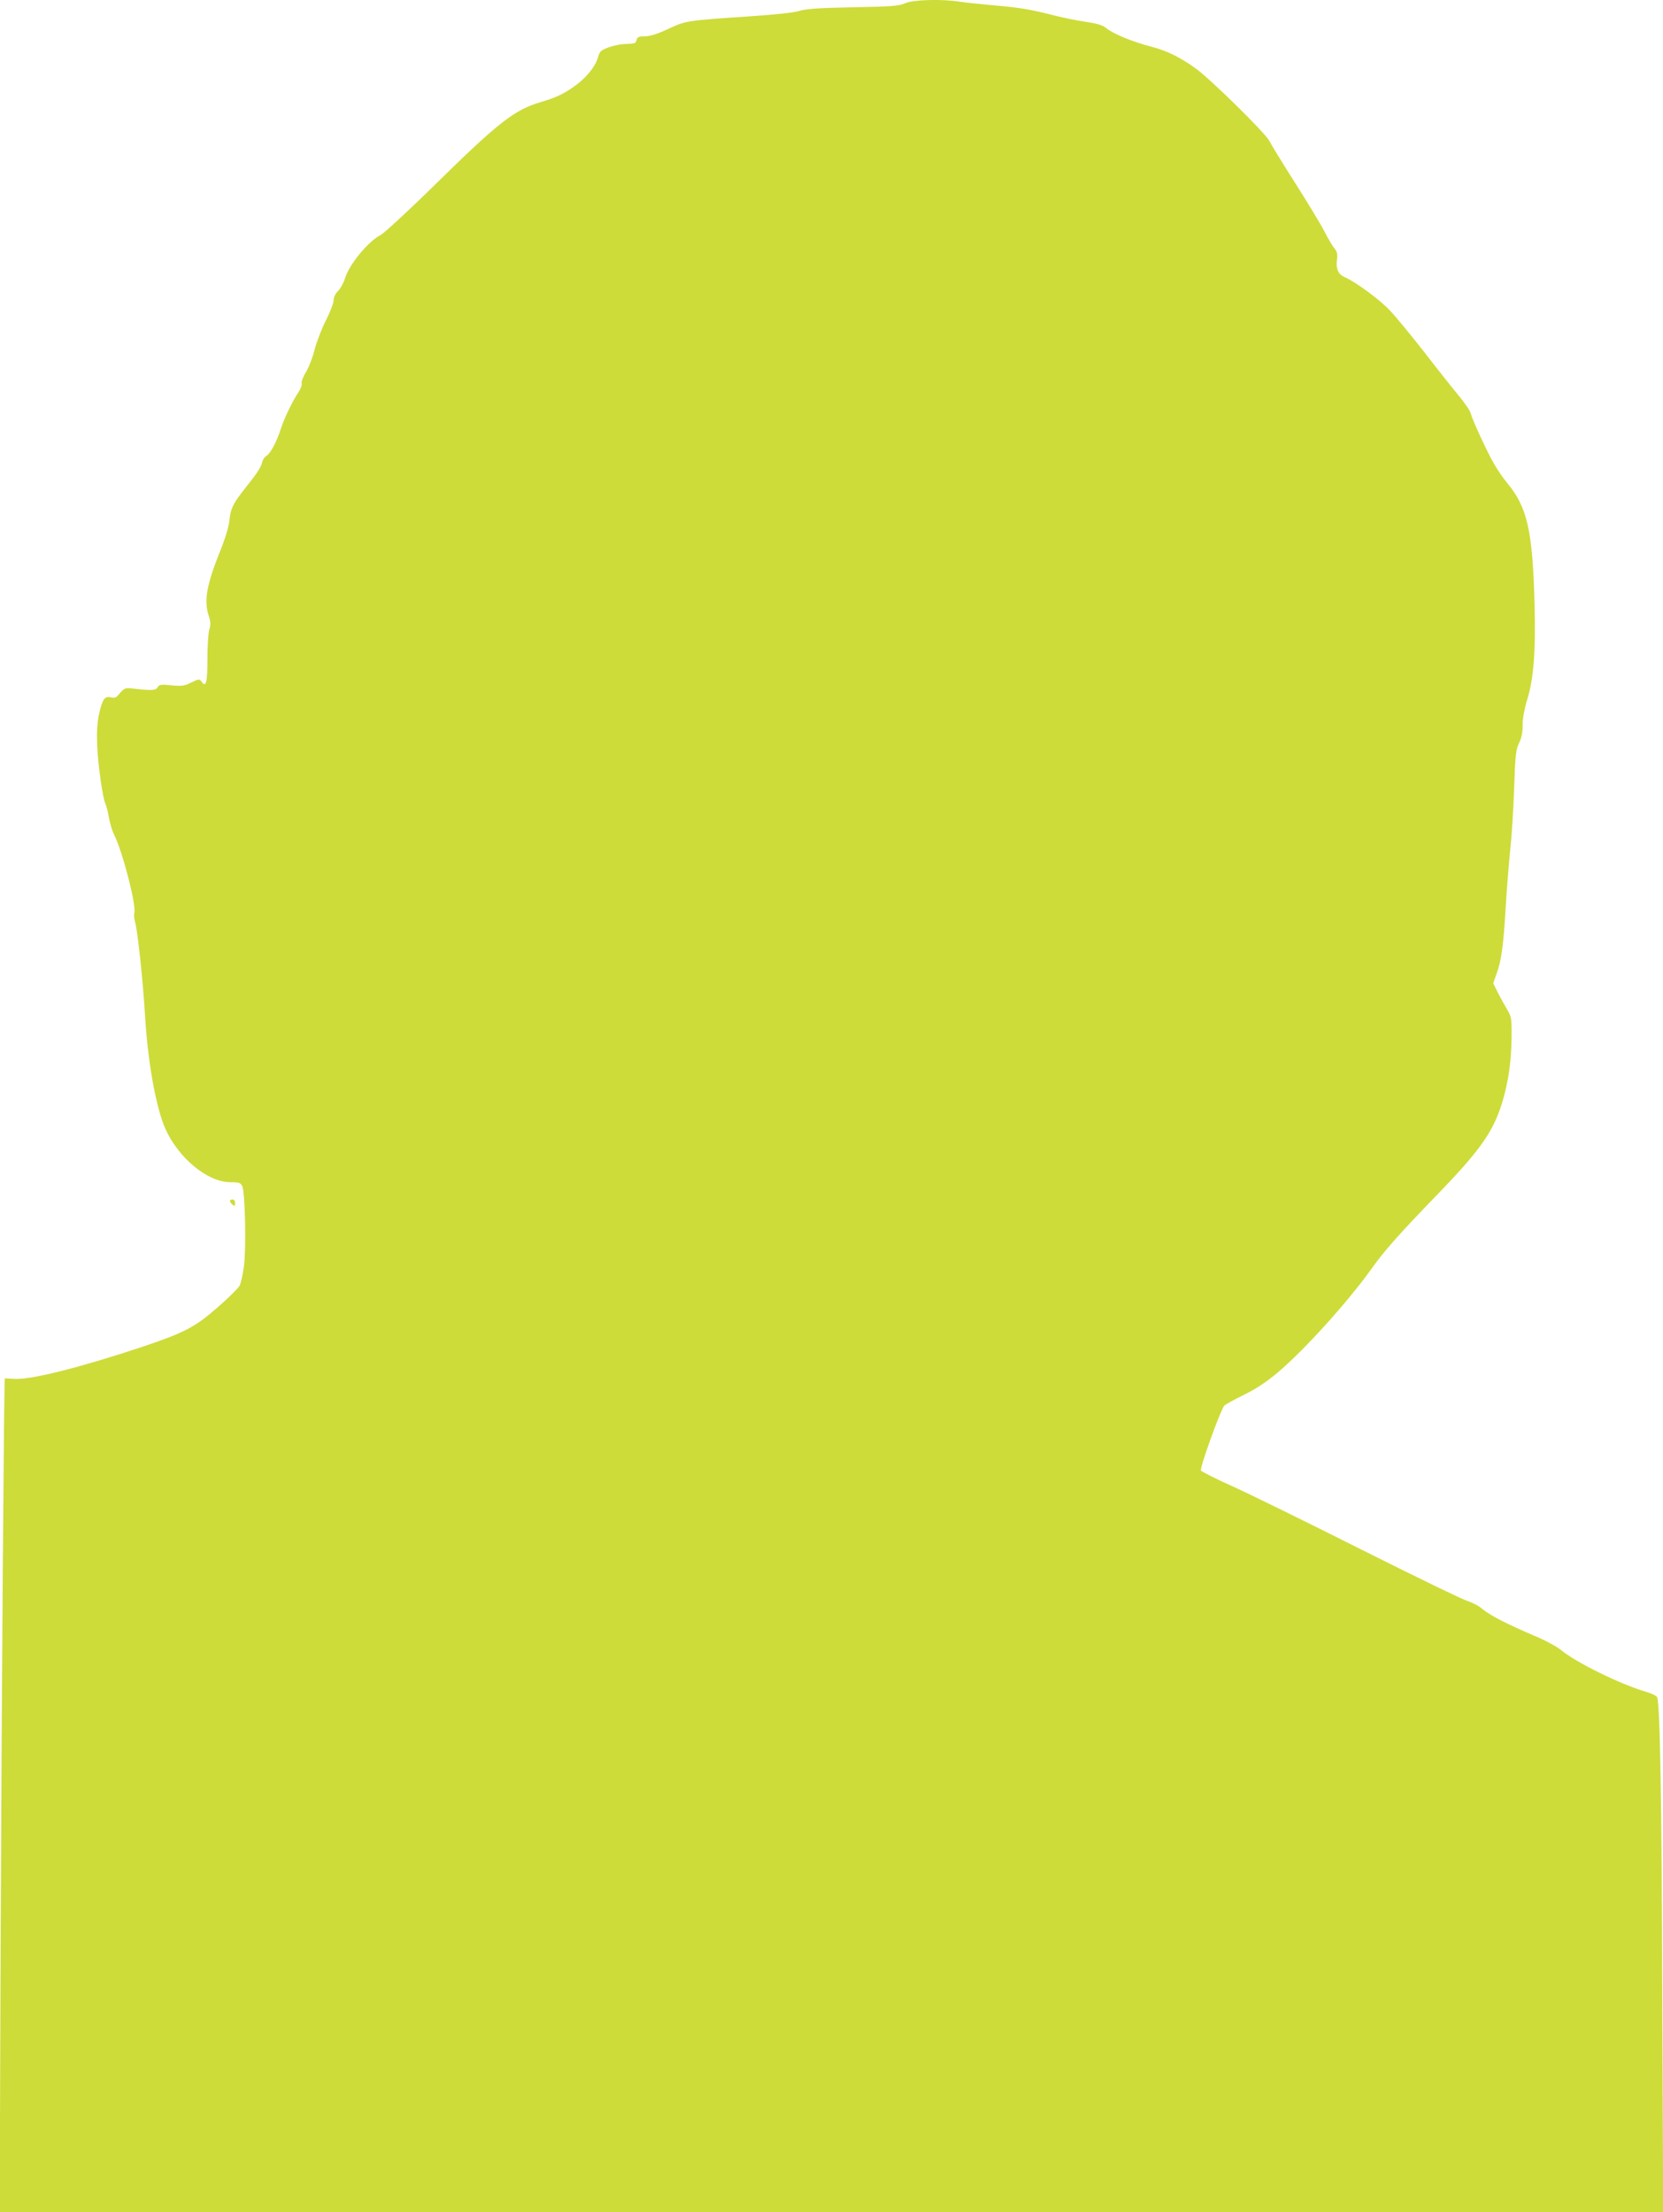 <?xml version="1.0" standalone="no"?>
<!DOCTYPE svg PUBLIC "-//W3C//DTD SVG 20010904//EN"
 "http://www.w3.org/TR/2001/REC-SVG-20010904/DTD/svg10.dtd">
<svg version="1.0" xmlns="http://www.w3.org/2000/svg"
 width="962pt" height="1280pt" viewBox="0 0 962 1280"
 preserveAspectRatio="xMidYMid meet">
<g transform="translate(0,1280) scale(0.1,-0.1)"
fill="#cddc39" stroke="none">
<path d="M5235 12781 c-35 -16 -77 -19 -300 -23 -198 -4 -272 -9 -310 -21 -31
-10 -143 -22 -295 -32 -360 -24 -363 -25 -466 -73 -62 -29 -104 -42 -133 -42
-34 0 -44 -4 -48 -20 -6 -22 -7 -22 -73 -25 -25 -1 -66 -10 -92 -20 -41 -15
-49 -23 -58 -54 -13 -50 -60 -111 -122 -159 -68 -51 -116 -75 -208 -102 -153
-45 -242 -114 -602 -467 -158 -156 -305 -291 -325 -302 -74 -38 -183 -171
-207 -251 -8 -26 -26 -59 -40 -73 -16 -16 -26 -37 -26 -54 0 -15 -20 -69 -46
-119 -25 -50 -54 -127 -65 -170 -11 -44 -33 -101 -50 -128 -16 -27 -27 -56
-24 -64 3 -8 -5 -32 -19 -52 -36 -55 -81 -148 -101 -210 -25 -77 -60 -143 -83
-157 -11 -6 -23 -24 -26 -39 -8 -31 -28 -61 -102 -154 -66 -84 -80 -112 -87
-182 -3 -34 -25 -107 -55 -180 -75 -187 -92 -281 -67 -363 14 -43 15 -60 6
-86 -6 -18 -11 -94 -11 -170 0 -139 -8 -170 -34 -133 -12 16 -16 16 -60 -5
-40 -20 -56 -22 -115 -16 -59 6 -70 4 -78 -10 -11 -20 -33 -21 -124 -11 -69 8
-67 9 -108 -39 -9 -11 -21 -15 -38 -10 -37 9 -50 -9 -69 -92 -12 -55 -15 -104
-12 -186 5 -116 33 -310 48 -338 5 -9 14 -45 20 -80 6 -34 20 -79 30 -98 49
-98 129 -406 117 -453 -3 -10 -1 -33 4 -51 15 -49 46 -342 59 -557 16 -263 64
-524 117 -642 76 -169 244 -308 375 -308 49 0 59 -3 69 -22 17 -32 24 -362 10
-466 -6 -45 -17 -95 -25 -111 -8 -15 -66 -72 -128 -126 -133 -116 -192 -146
-442 -230 -359 -119 -638 -189 -732 -183 -30 1 -55 3 -56 3 -5 0 -18 -1800
-24 -3197 l-6 -1628 4811 0 4812 0 -5 1243 c-3 1124 -13 1696 -30 1737 -3 8
-34 23 -69 33 -143 42 -400 168 -484 238 -27 22 -95 59 -158 85 -155 66 -258
119 -299 154 -19 17 -57 37 -85 46 -28 8 -304 142 -613 297 -310 156 -644 320
-743 365 -99 44 -184 87 -188 94 -8 13 112 347 135 375 5 6 56 34 112 62 72
35 131 74 201 133 150 127 400 403 538 596 75 106 169 211 385 434 258 267
329 372 381 561 29 106 44 218 45 347 1 109 -1 118 -26 160 -15 25 -39 69 -54
98 l-26 53 20 57 c27 75 39 159 52 382 6 102 18 250 26 330 9 80 19 242 23
360 6 190 10 221 28 260 15 31 22 64 21 105 0 36 10 92 25 142 39 124 51 281
44 558 -11 424 -42 560 -157 699 -23 27 -57 77 -76 110 -39 66 -127 257 -137
296 -3 14 -34 59 -68 100 -34 41 -123 153 -197 249 -75 96 -165 206 -201 244
-60 64 -196 164 -263 194 -37 16 -51 48 -44 99 4 34 1 48 -14 66 -11 13 -37
57 -58 98 -21 41 -97 167 -169 280 -72 113 -140 224 -151 246 -23 45 -344 361
-428 420 -89 64 -168 102 -254 124 -106 27 -222 75 -260 107 -22 18 -52 27
-126 38 -54 8 -141 26 -193 40 -123 31 -187 42 -341 55 -69 6 -153 15 -186 20
-106 17 -273 12 -319 -9z"/>
<path d="M1330 5851 c0 -5 7 -14 15 -21 13 -10 15 -9 15 9 0 12 -6 21 -15 21
-8 0 -15 -4 -15 -9z"/>
</g>
</svg>

